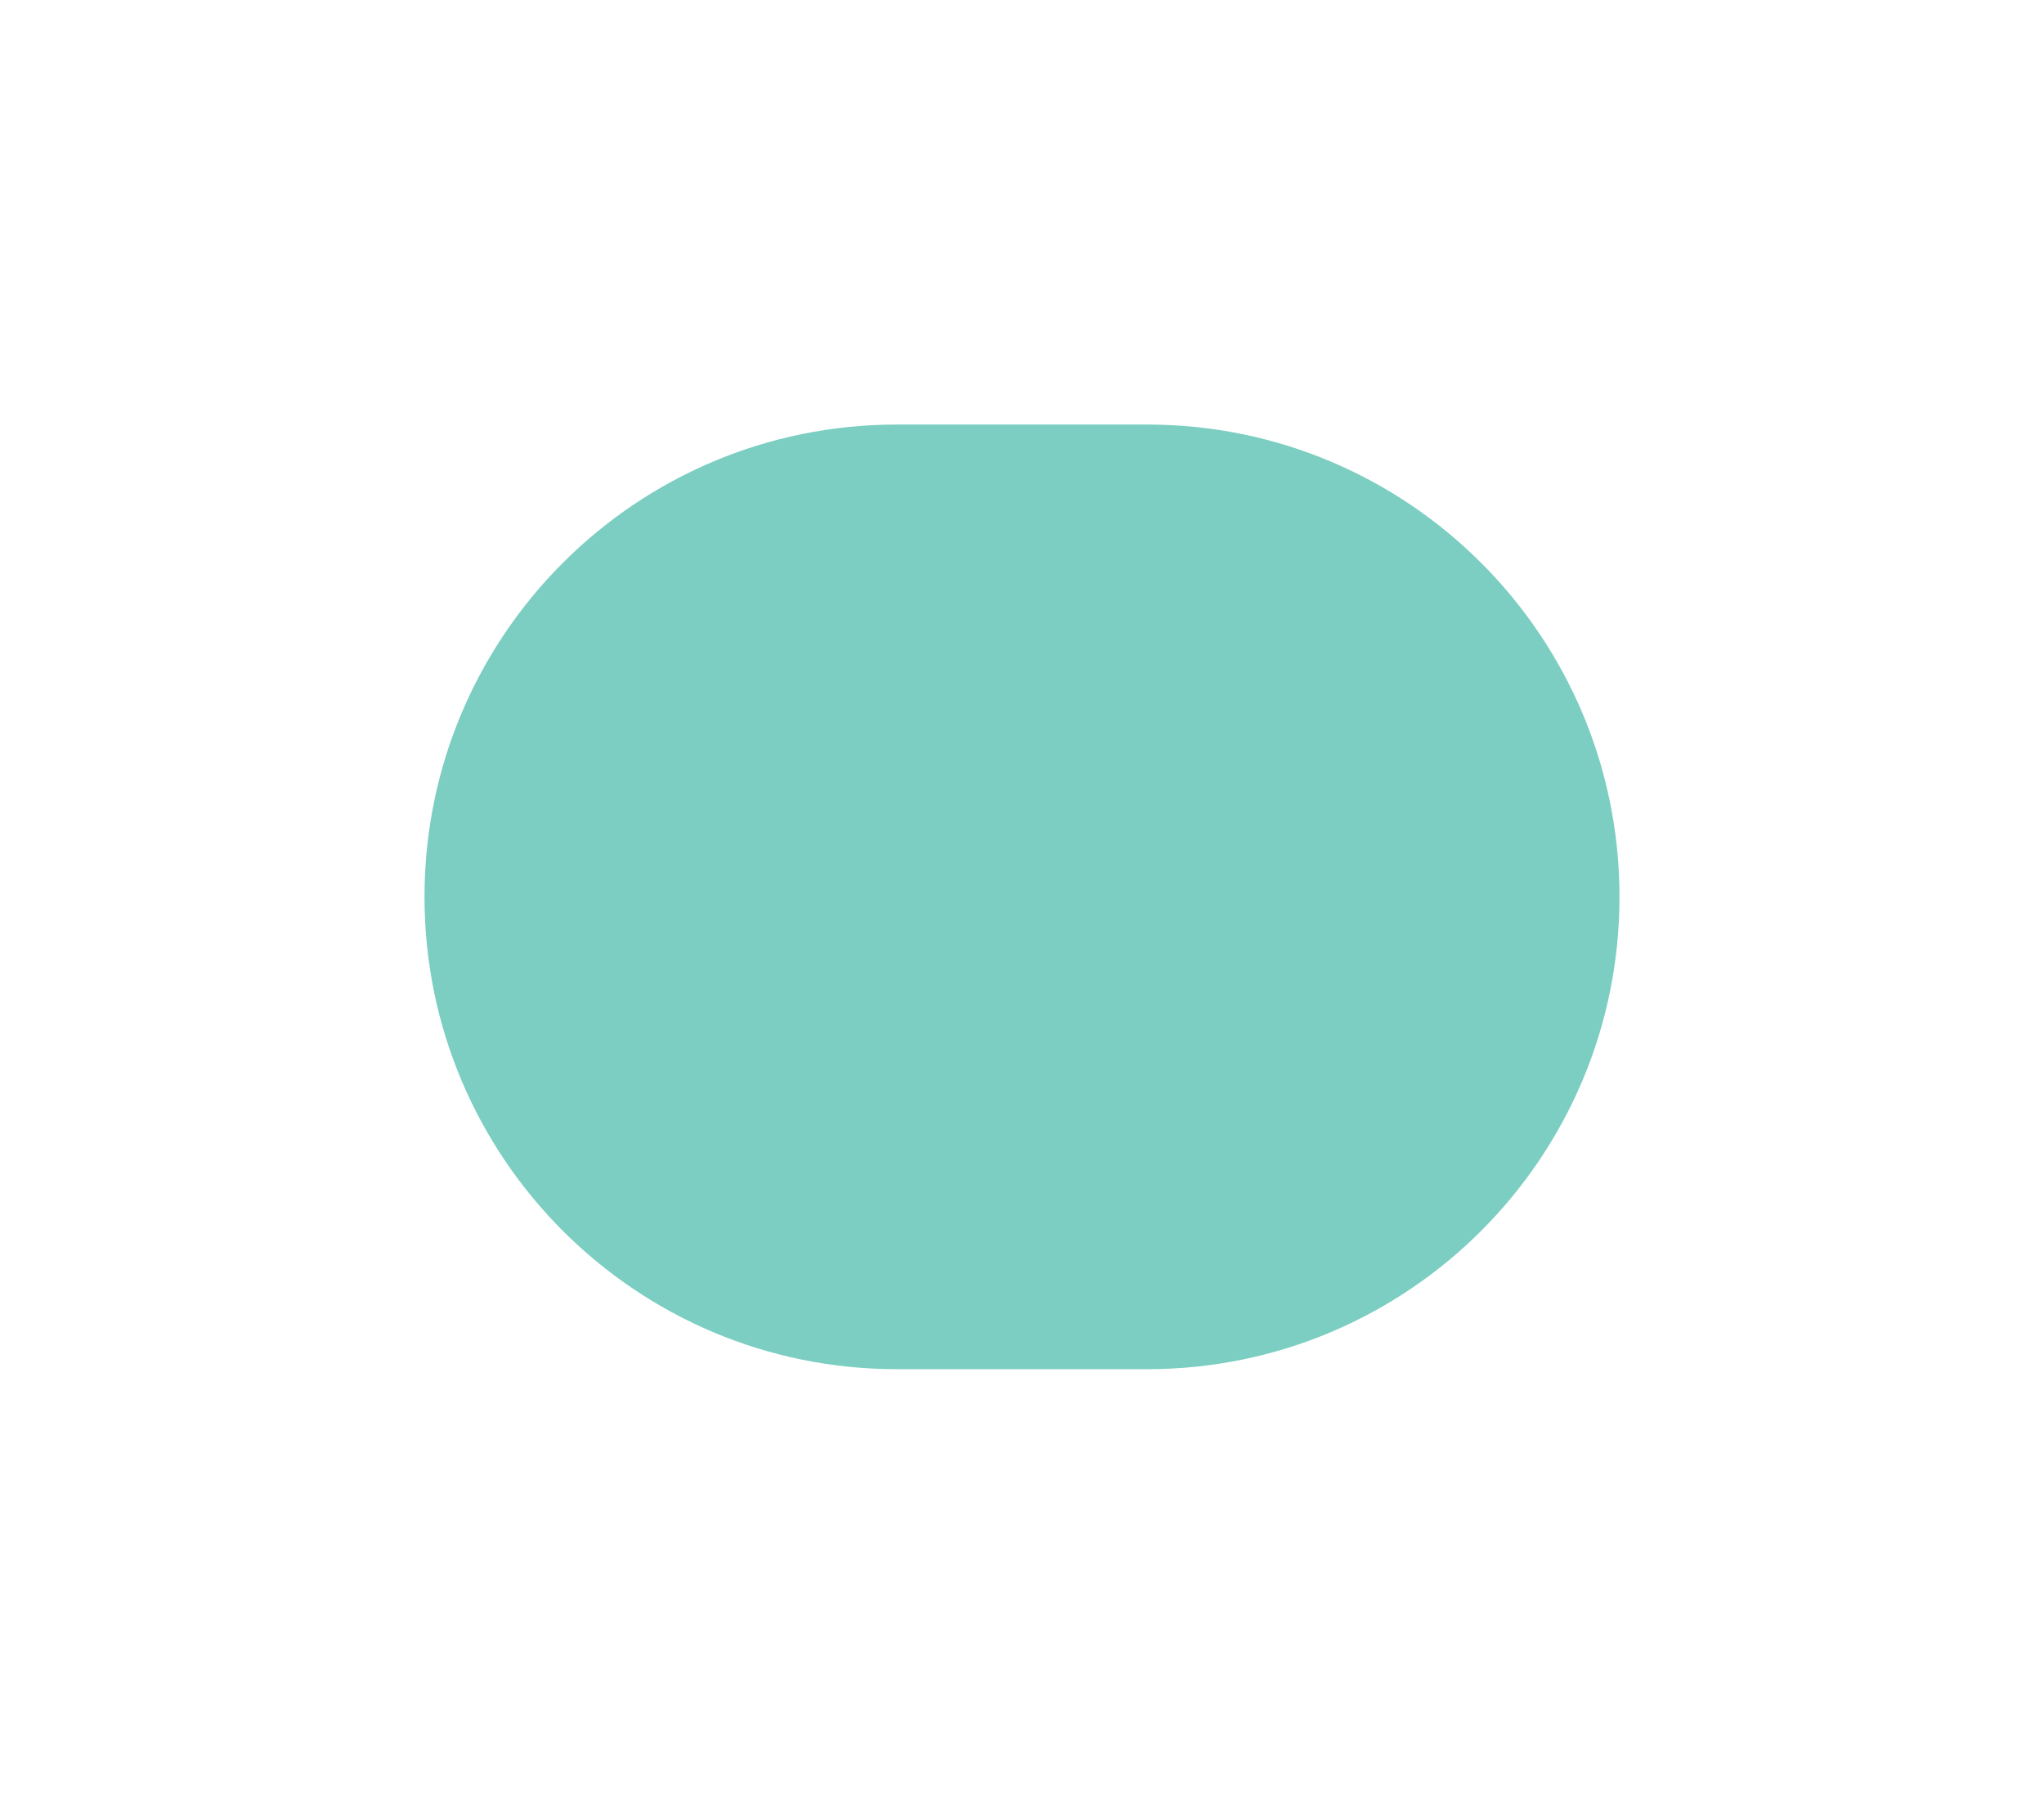 <?xml version="1.0" encoding="UTF-8"?> <svg xmlns="http://www.w3.org/2000/svg" width="963" height="845" viewBox="0 0 963 845" fill="none"><g opacity="0.78" filter="url(#filter0_f_233_2941)"><path d="M200 422.5C200 299.617 299.617 200 422.5 200H540.5C663.383 200 763 299.617 763 422.5C763 545.383 663.383 645 540.5 645H422.5C299.617 645 200 545.383 200 422.5Z" fill="#56C0AF"></path></g><defs><filter id="filter0_f_233_2941" x="0" y="0" width="963" height="845" filterUnits="userSpaceOnUse" color-interpolation-filters="sRGB"><feFlood flood-opacity="0" result="BackgroundImageFix"></feFlood><feBlend mode="normal" in="SourceGraphic" in2="BackgroundImageFix" result="shape"></feBlend><feGaussianBlur stdDeviation="100" result="effect1_foregroundBlur_233_2941"></feGaussianBlur></filter></defs></svg> 